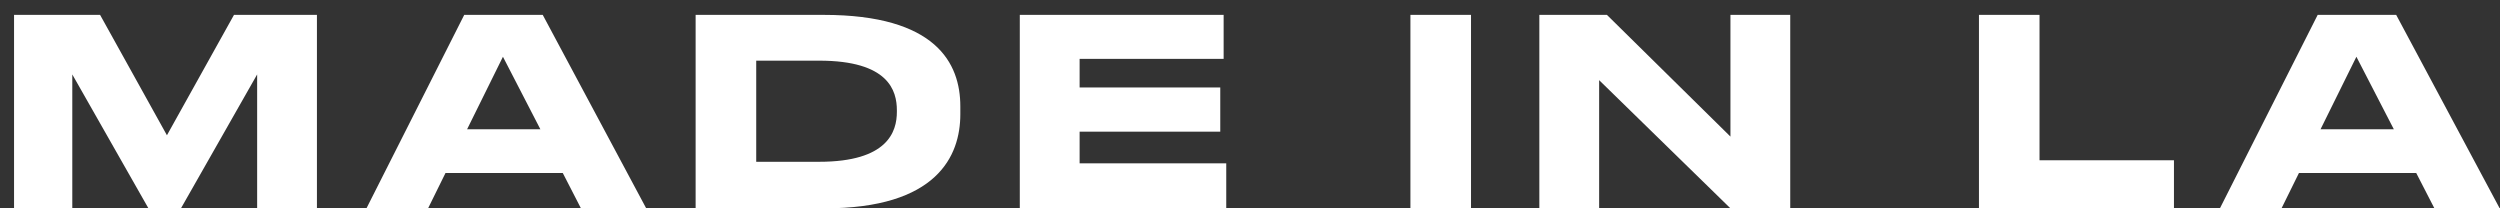 <svg width="84" height="7" viewBox="0 0 84 7" fill="none" xmlns="http://www.w3.org/2000/svg">
<rect x="0" y="0" width="84" height="7" fill="#333333" stroke="none"/>
<path d="M0.472 7H2.429V2.501L4.988 7H6.08L8.64 2.501V7H10.649V0.5H7.862L5.609 4.545L3.363 0.5H0.472V7ZM18.157 4.344H15.694L16.899 1.907L18.157 4.344ZM19.52 7H21.713L18.236 0.5H15.598L12.313 7H14.383L14.969 5.812H18.909L19.52 7ZM23.373 7H27.689C31.489 7.009 32.267 5.235 32.267 3.838V3.575C32.267 2.117 31.445 0.5 27.68 0.5H23.373V7ZM25.409 2.038H27.523C29.855 2.038 30.135 3.043 30.135 3.707V3.759C30.135 4.423 29.829 5.436 27.523 5.436H25.409V2.038ZM34.265 0.5V7H41.202V5.489H36.275V4.423H41.001V2.938H36.275V1.977H41.114V0.5H34.265ZM49.426 0.5H47.39V7H49.426V0.5ZM51.722 0.5V7H53.731V2.693L58.143 7H60.152V0.5H58.143V4.589L53.993 0.5H51.722ZM66.493 0.5V7H73.045V5.384H68.528V0.5H66.493ZM80.433 4.344H77.97L79.175 1.907L80.433 4.344ZM81.796 7H83.989L80.512 0.5H77.874L74.589 7H76.659L77.245 5.812H81.185L81.796 7Z" fill="white"/>
</svg>
